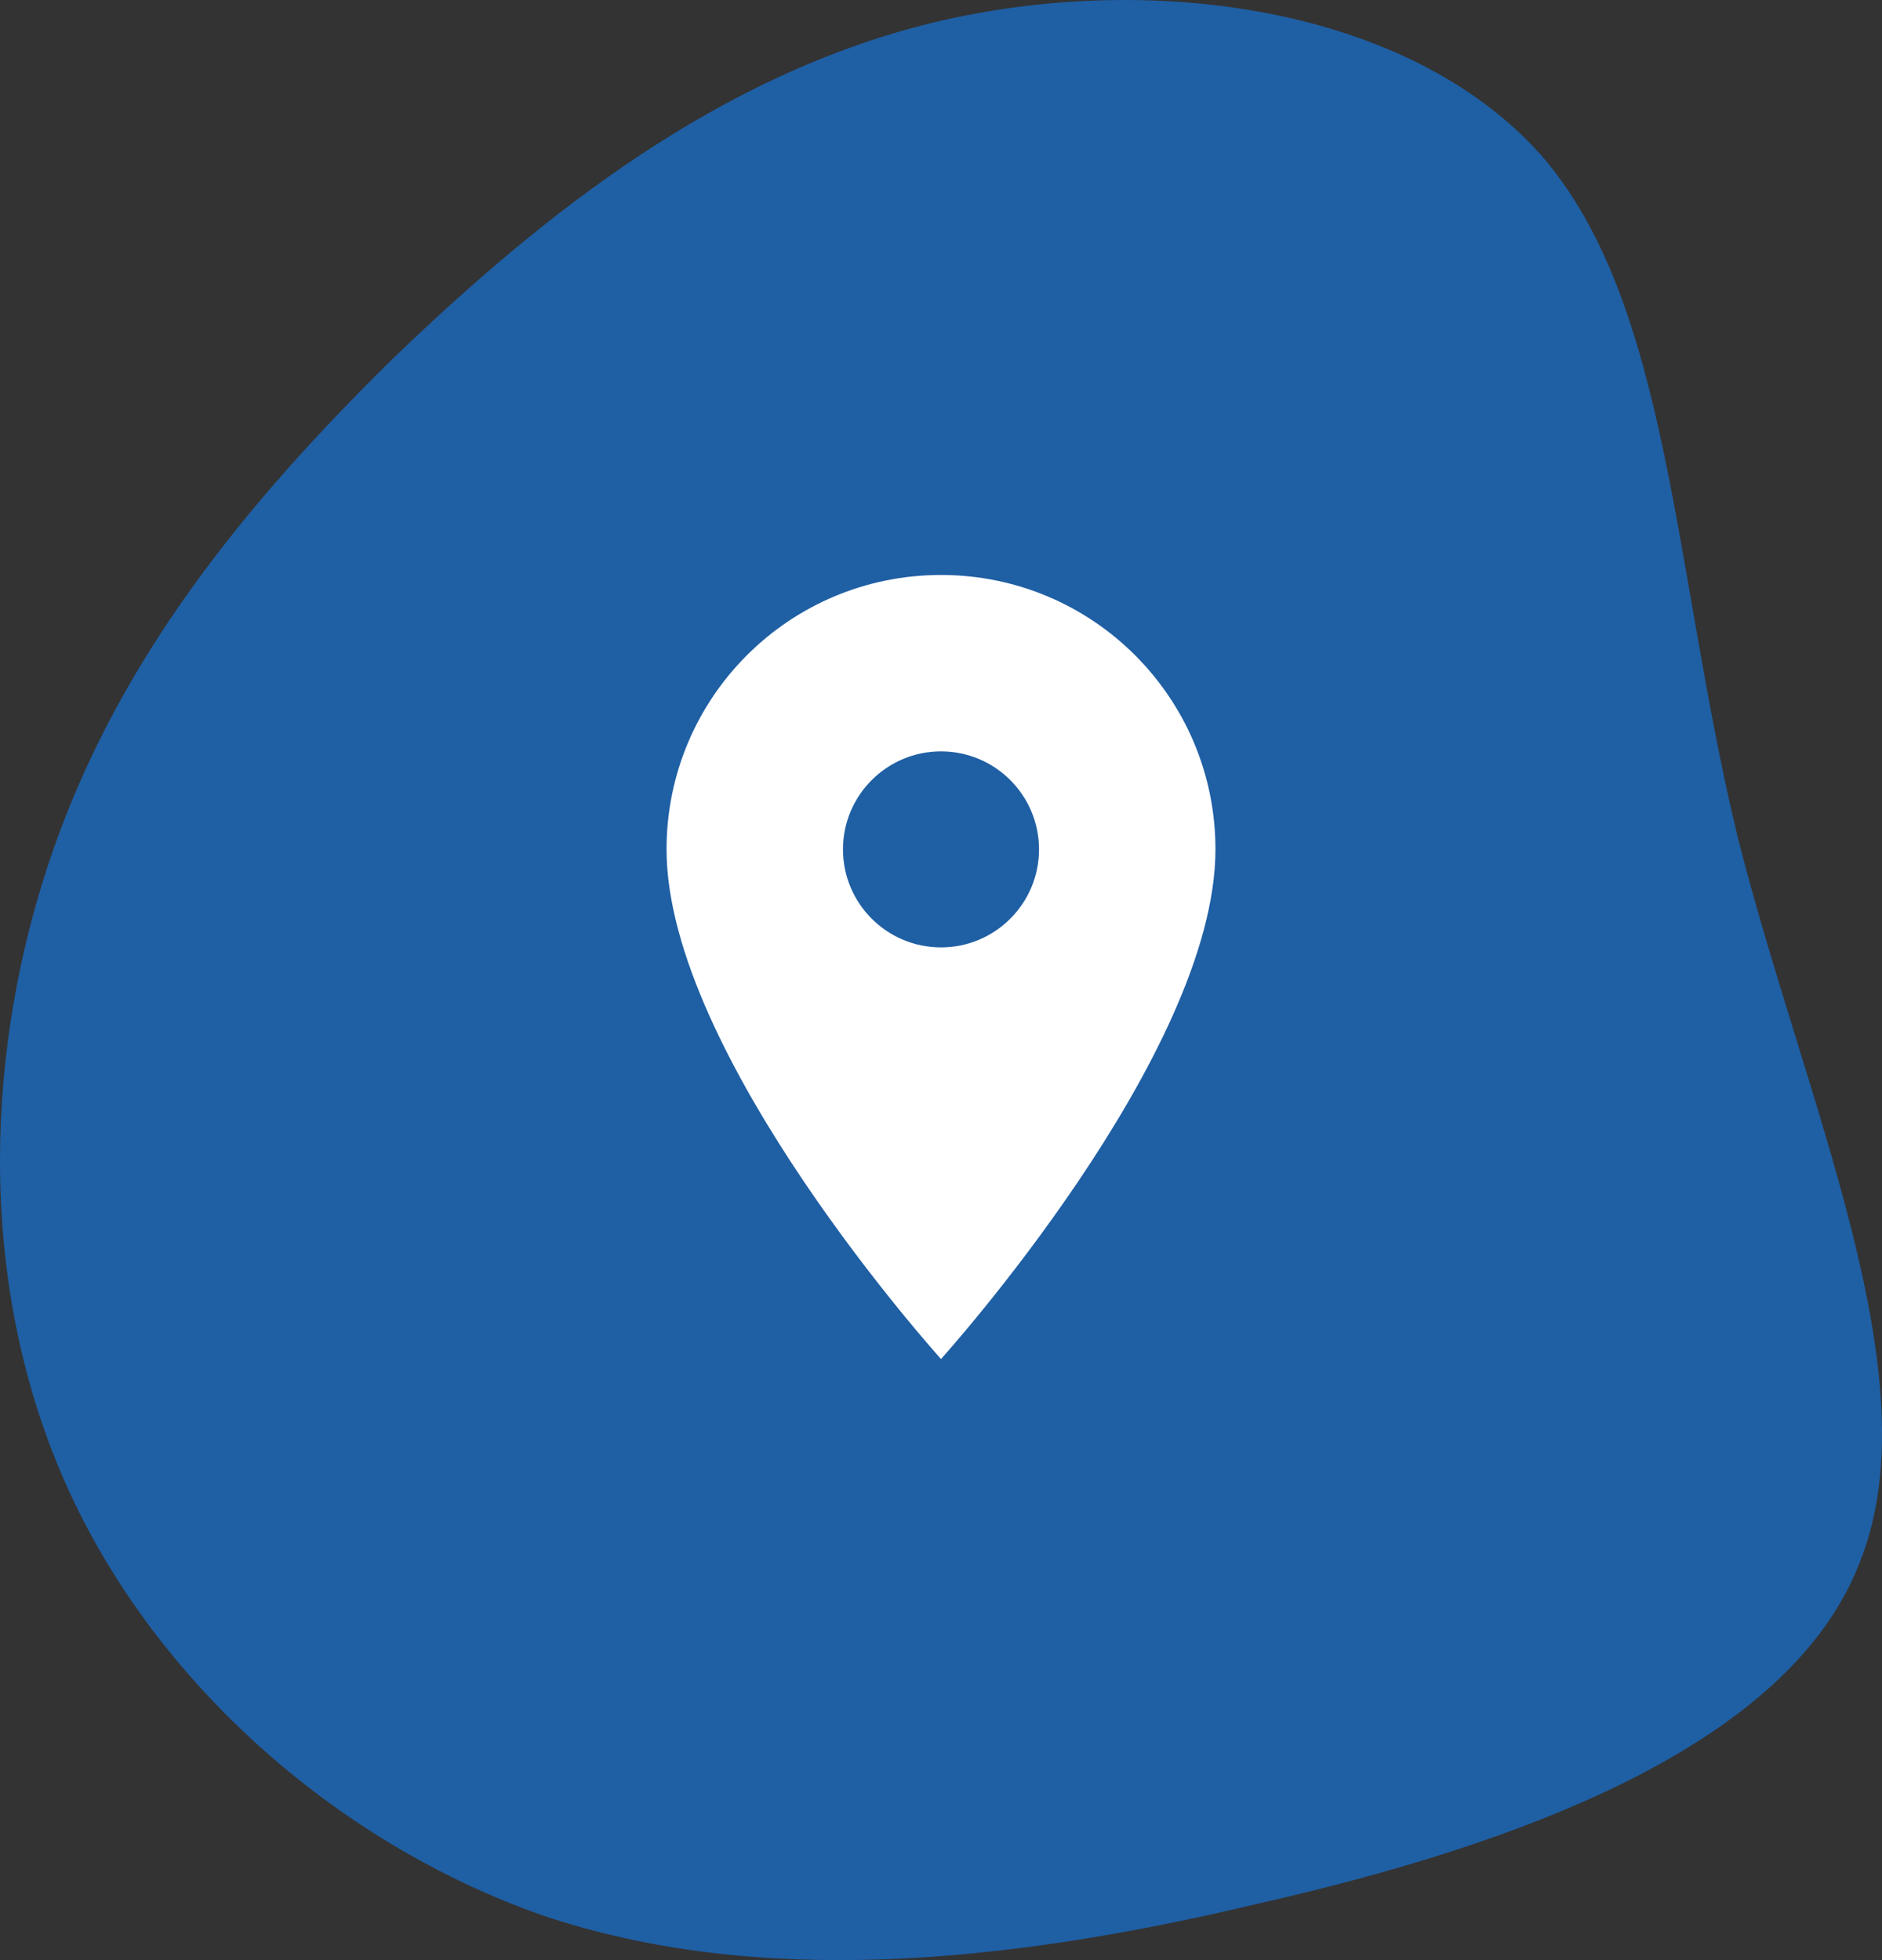 <svg width="72" height="75" viewBox="0 0 72 75" fill="none" xmlns="http://www.w3.org/2000/svg">
<rect x="0" y="0" width="72" height="75" fill="#333333" stroke="none"/>
<path d="M58.95 5.926C63.88 11.58 63.997 21.711 66.462 31.959C69.044 42.207 73.974 52.691 71.157 59.759C68.457 66.827 58.011 70.596 48.152 72.834C38.293 75.19 28.903 76.015 20.804 73.305C12.706 70.478 5.663 64.117 2.377 56.461C-0.91 48.804 -0.558 39.969 2.025 32.548C4.607 25.127 9.419 19.237 15.053 13.7C20.804 8.164 27.494 2.863 35.71 0.861C44.044 -1.142 53.903 0.272 58.95 5.926Z" fill="#1F5FA4"/>
<path d="M36 22C30.195 22 25.5 26.695 25.5 32.5C25.5 40.375 36 52 36 52C36 52 46.5 40.375 46.5 32.5C46.5 26.695 41.805 22 36 22ZM36 36.25C33.93 36.25 32.25 34.57 32.25 32.5C32.25 30.43 33.93 28.75 36 28.75C38.07 28.75 39.75 30.43 39.75 32.5C39.75 34.57 38.07 36.25 36 36.25Z" fill="white"/>
</svg>

